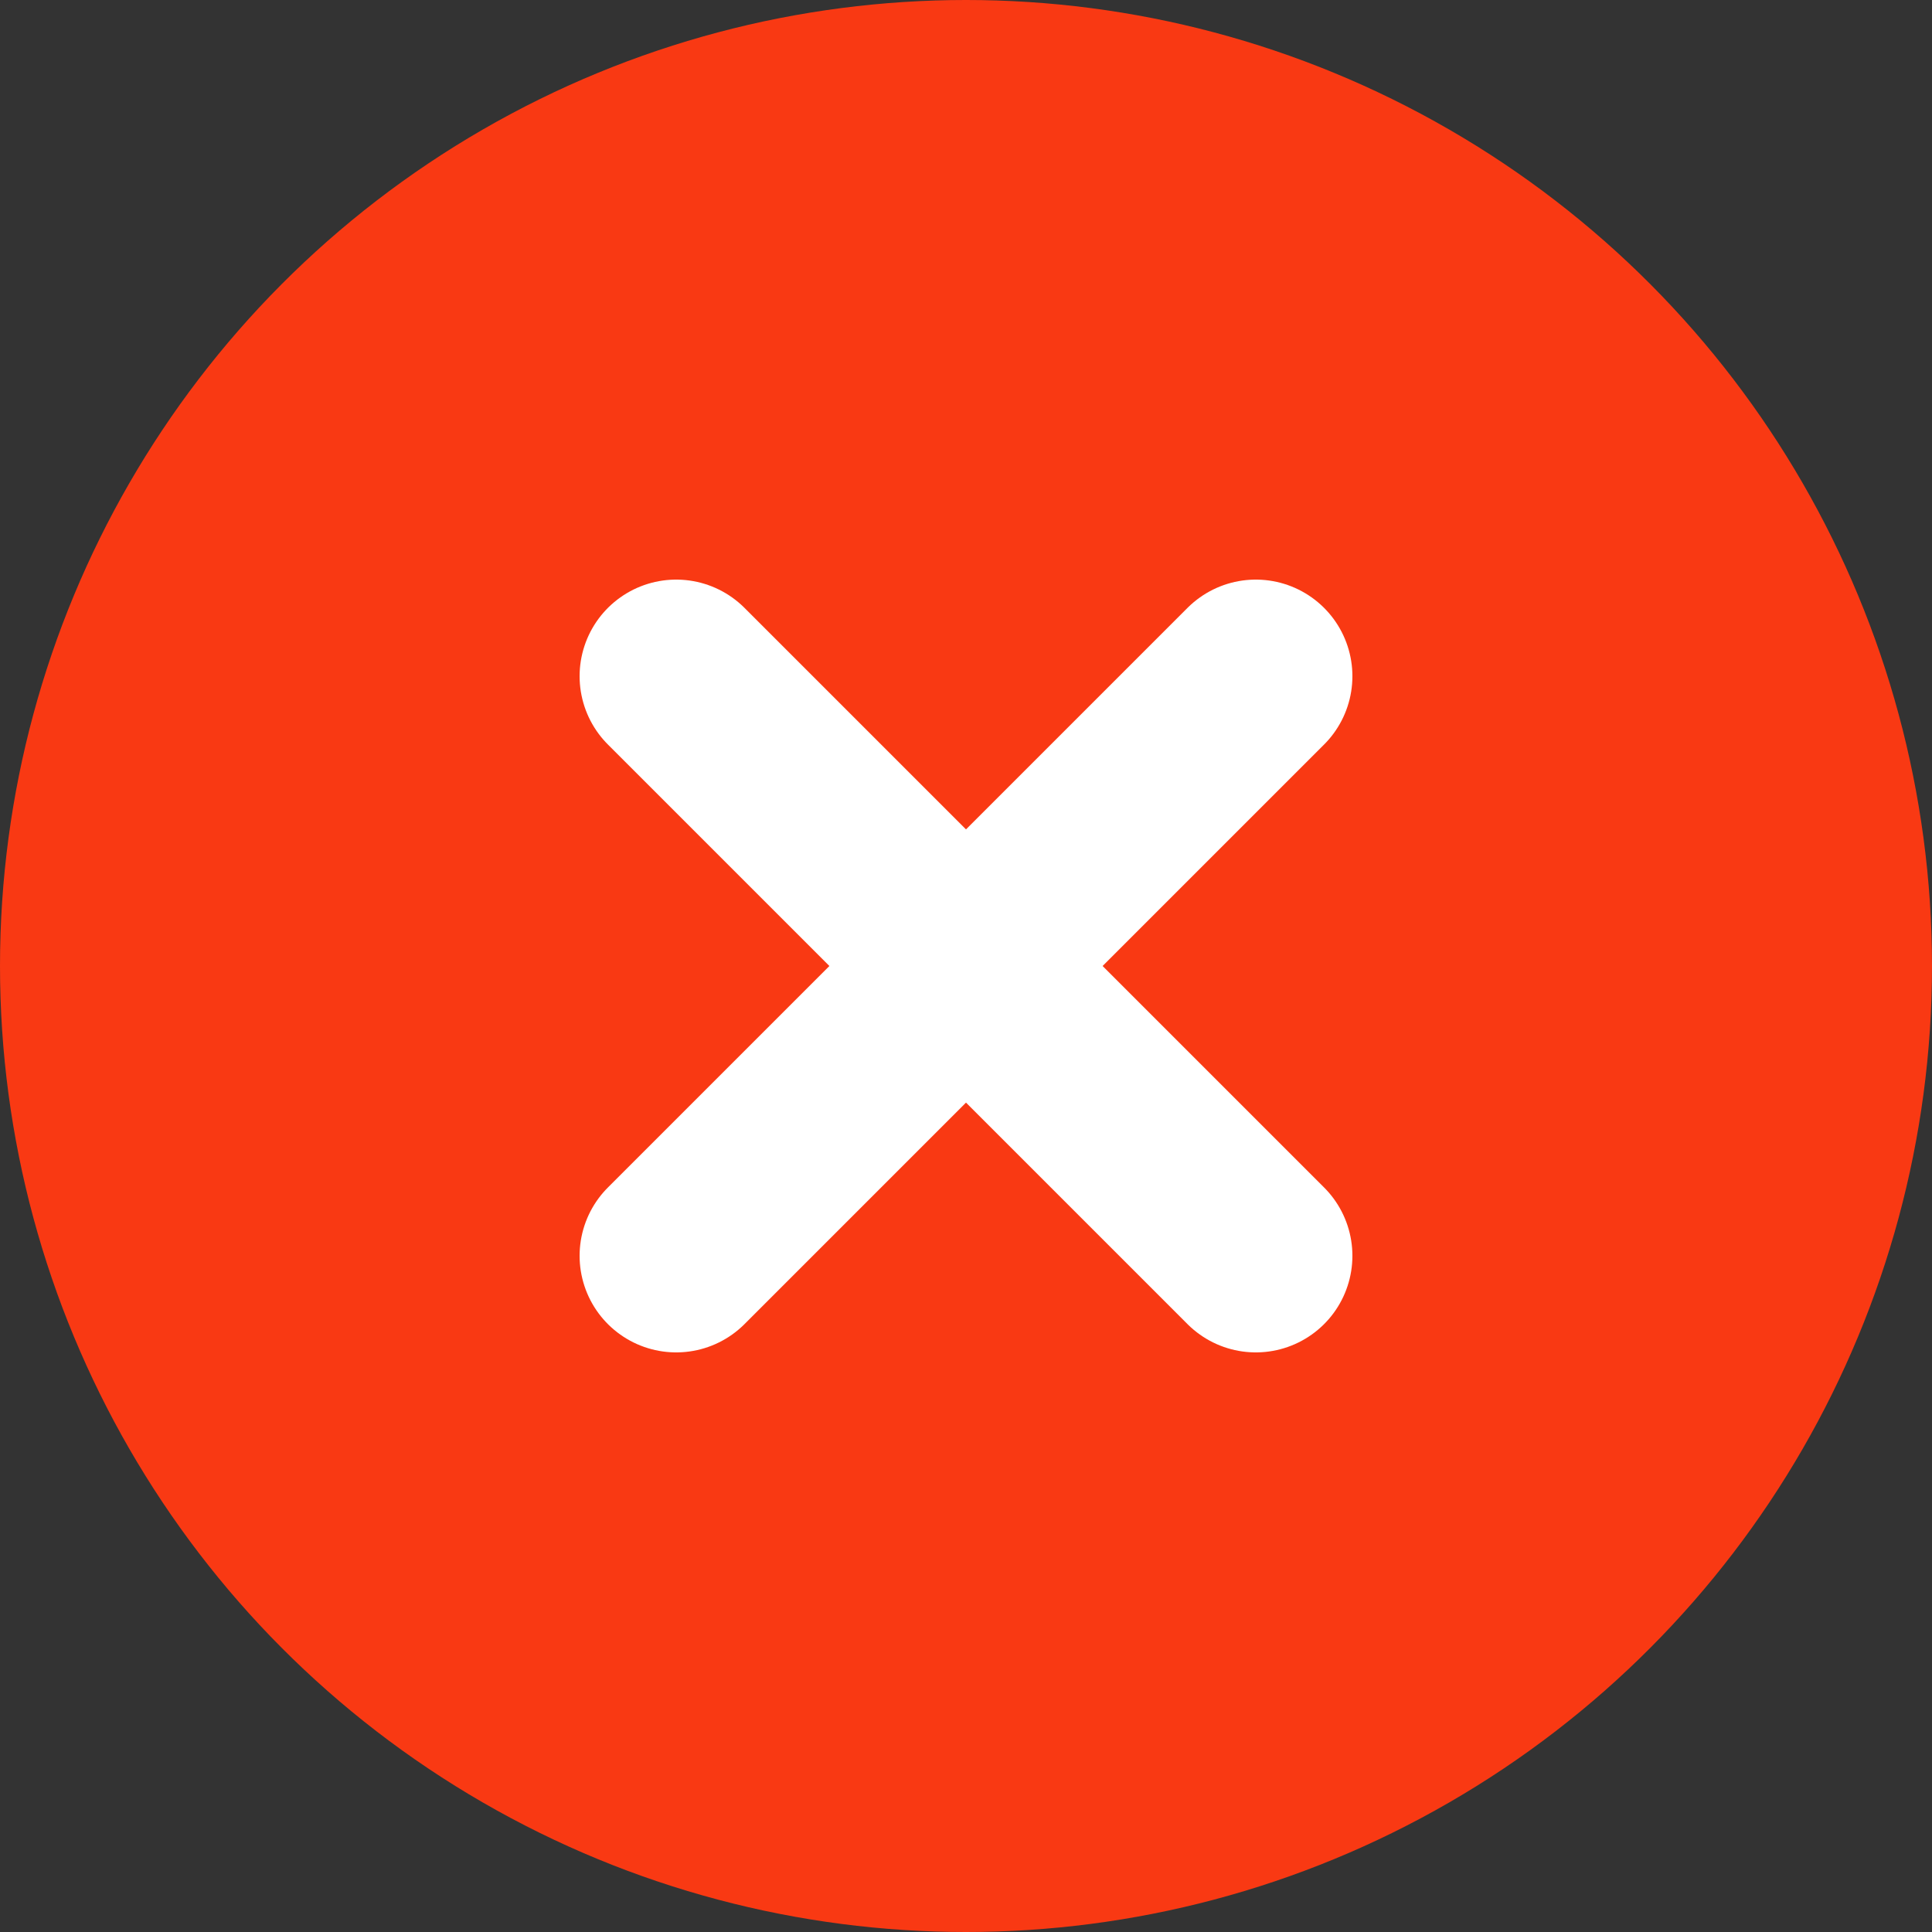 <svg fill="none" viewBox="0 0 20 20" height="30" width="30" xmlns="http://www.w3.org/2000/svg" xmlns:xlink="http://www.w3.org/1999/xlink">
                            <rect x="0" y="0" width="20" height="20" fill="#333333" stroke="none"/>
                            <circle fill="#F93913" r="10" cy="10" cx="10"></circle>
                            <path fill="none" stroke-linecap="round" stroke-width="2px" stroke="#FFFFFF" d="M7 7L13 13M13 7L7 13"></path>
                          </svg>